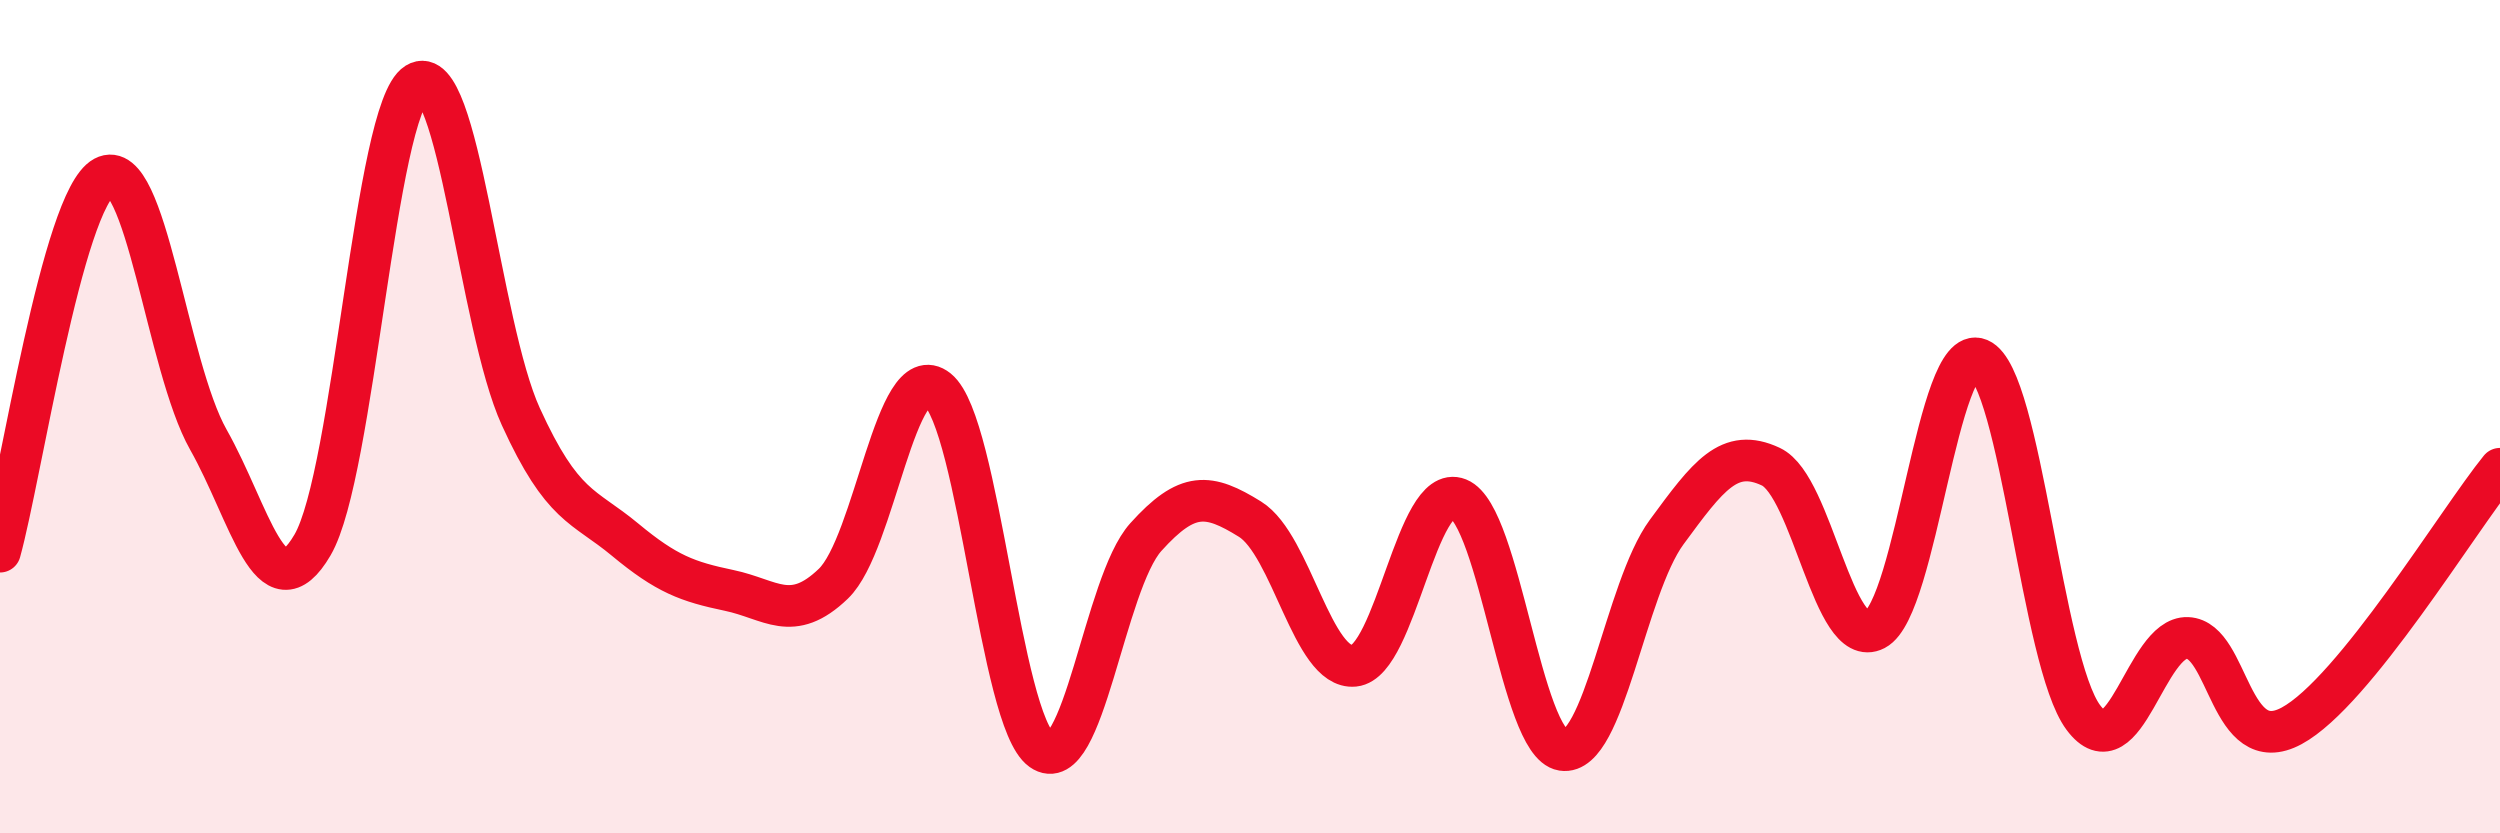 
    <svg width="60" height="20" viewBox="0 0 60 20" xmlns="http://www.w3.org/2000/svg">
      <path
        d="M 0,13.24 C 0.5,11.44 1.5,4.79 2.5,4.25 C 3.5,3.71 4,8.78 5,10.55 C 6,12.32 6.5,14.79 7.5,13.08 C 8.5,11.37 9,2.62 10,2 C 11,1.38 11.5,7.81 12.5,10 C 13.5,12.19 14,12.12 15,12.95 C 16,13.78 16.5,13.96 17.5,14.17 C 18.5,14.38 19,14.97 20,14.01 C 21,13.05 21.5,8.55 22.5,9.35 C 23.5,10.15 24,17.29 25,18 C 26,18.71 26.5,14 27.5,12.89 C 28.5,11.78 29,11.84 30,12.46 C 31,13.08 31.5,16.08 32.5,15.98 C 33.5,15.88 34,11.57 35,11.97 C 36,12.37 36.5,17.84 37.5,18 C 38.5,18.16 39,14.13 40,12.77 C 41,11.41 41.5,10.73 42.5,11.2 C 43.5,11.67 44,15.63 45,15.11 C 46,14.59 46.5,8.2 47.5,8.62 C 48.5,9.04 49,15.88 50,17.22 C 51,18.56 51.5,15.27 52.5,15.31 C 53.5,15.35 53.5,18.23 55,17.42 C 56.5,16.61 59,12.48 60,11.25L60 20L0 20Z"
        fill="#EB0A25"
        opacity="0.1"
        stroke-linecap="round"
        stroke-linejoin="round"
      />
      <path
        d="M 0,13.24 C 0.5,11.44 1.5,4.79 2.5,4.25 C 3.5,3.71 4,8.78 5,10.55 C 6,12.32 6.5,14.79 7.5,13.08 C 8.5,11.37 9,2.62 10,2 C 11,1.38 11.5,7.81 12.5,10 C 13.5,12.19 14,12.12 15,12.95 C 16,13.78 16.5,13.96 17.5,14.17 C 18.5,14.38 19,14.97 20,14.01 C 21,13.05 21.5,8.55 22.5,9.35 C 23.5,10.15 24,17.29 25,18 C 26,18.71 26.5,14 27.5,12.89 C 28.5,11.78 29,11.84 30,12.46 C 31,13.08 31.5,16.08 32.5,15.98 C 33.5,15.88 34,11.57 35,11.97 C 36,12.37 36.5,17.84 37.5,18 C 38.5,18.16 39,14.13 40,12.77 C 41,11.41 41.5,10.73 42.5,11.2 C 43.5,11.67 44,15.63 45,15.11 C 46,14.59 46.5,8.2 47.5,8.62 C 48.5,9.04 49,15.88 50,17.22 C 51,18.56 51.5,15.27 52.5,15.31 C 53.5,15.35 53.5,18.23 55,17.42 C 56.5,16.61 59,12.48 60,11.25"
        stroke="#EB0A25"
        stroke-width="1"
        fill="none"
        stroke-linecap="round"
        stroke-linejoin="round"
      />
    </svg>
  